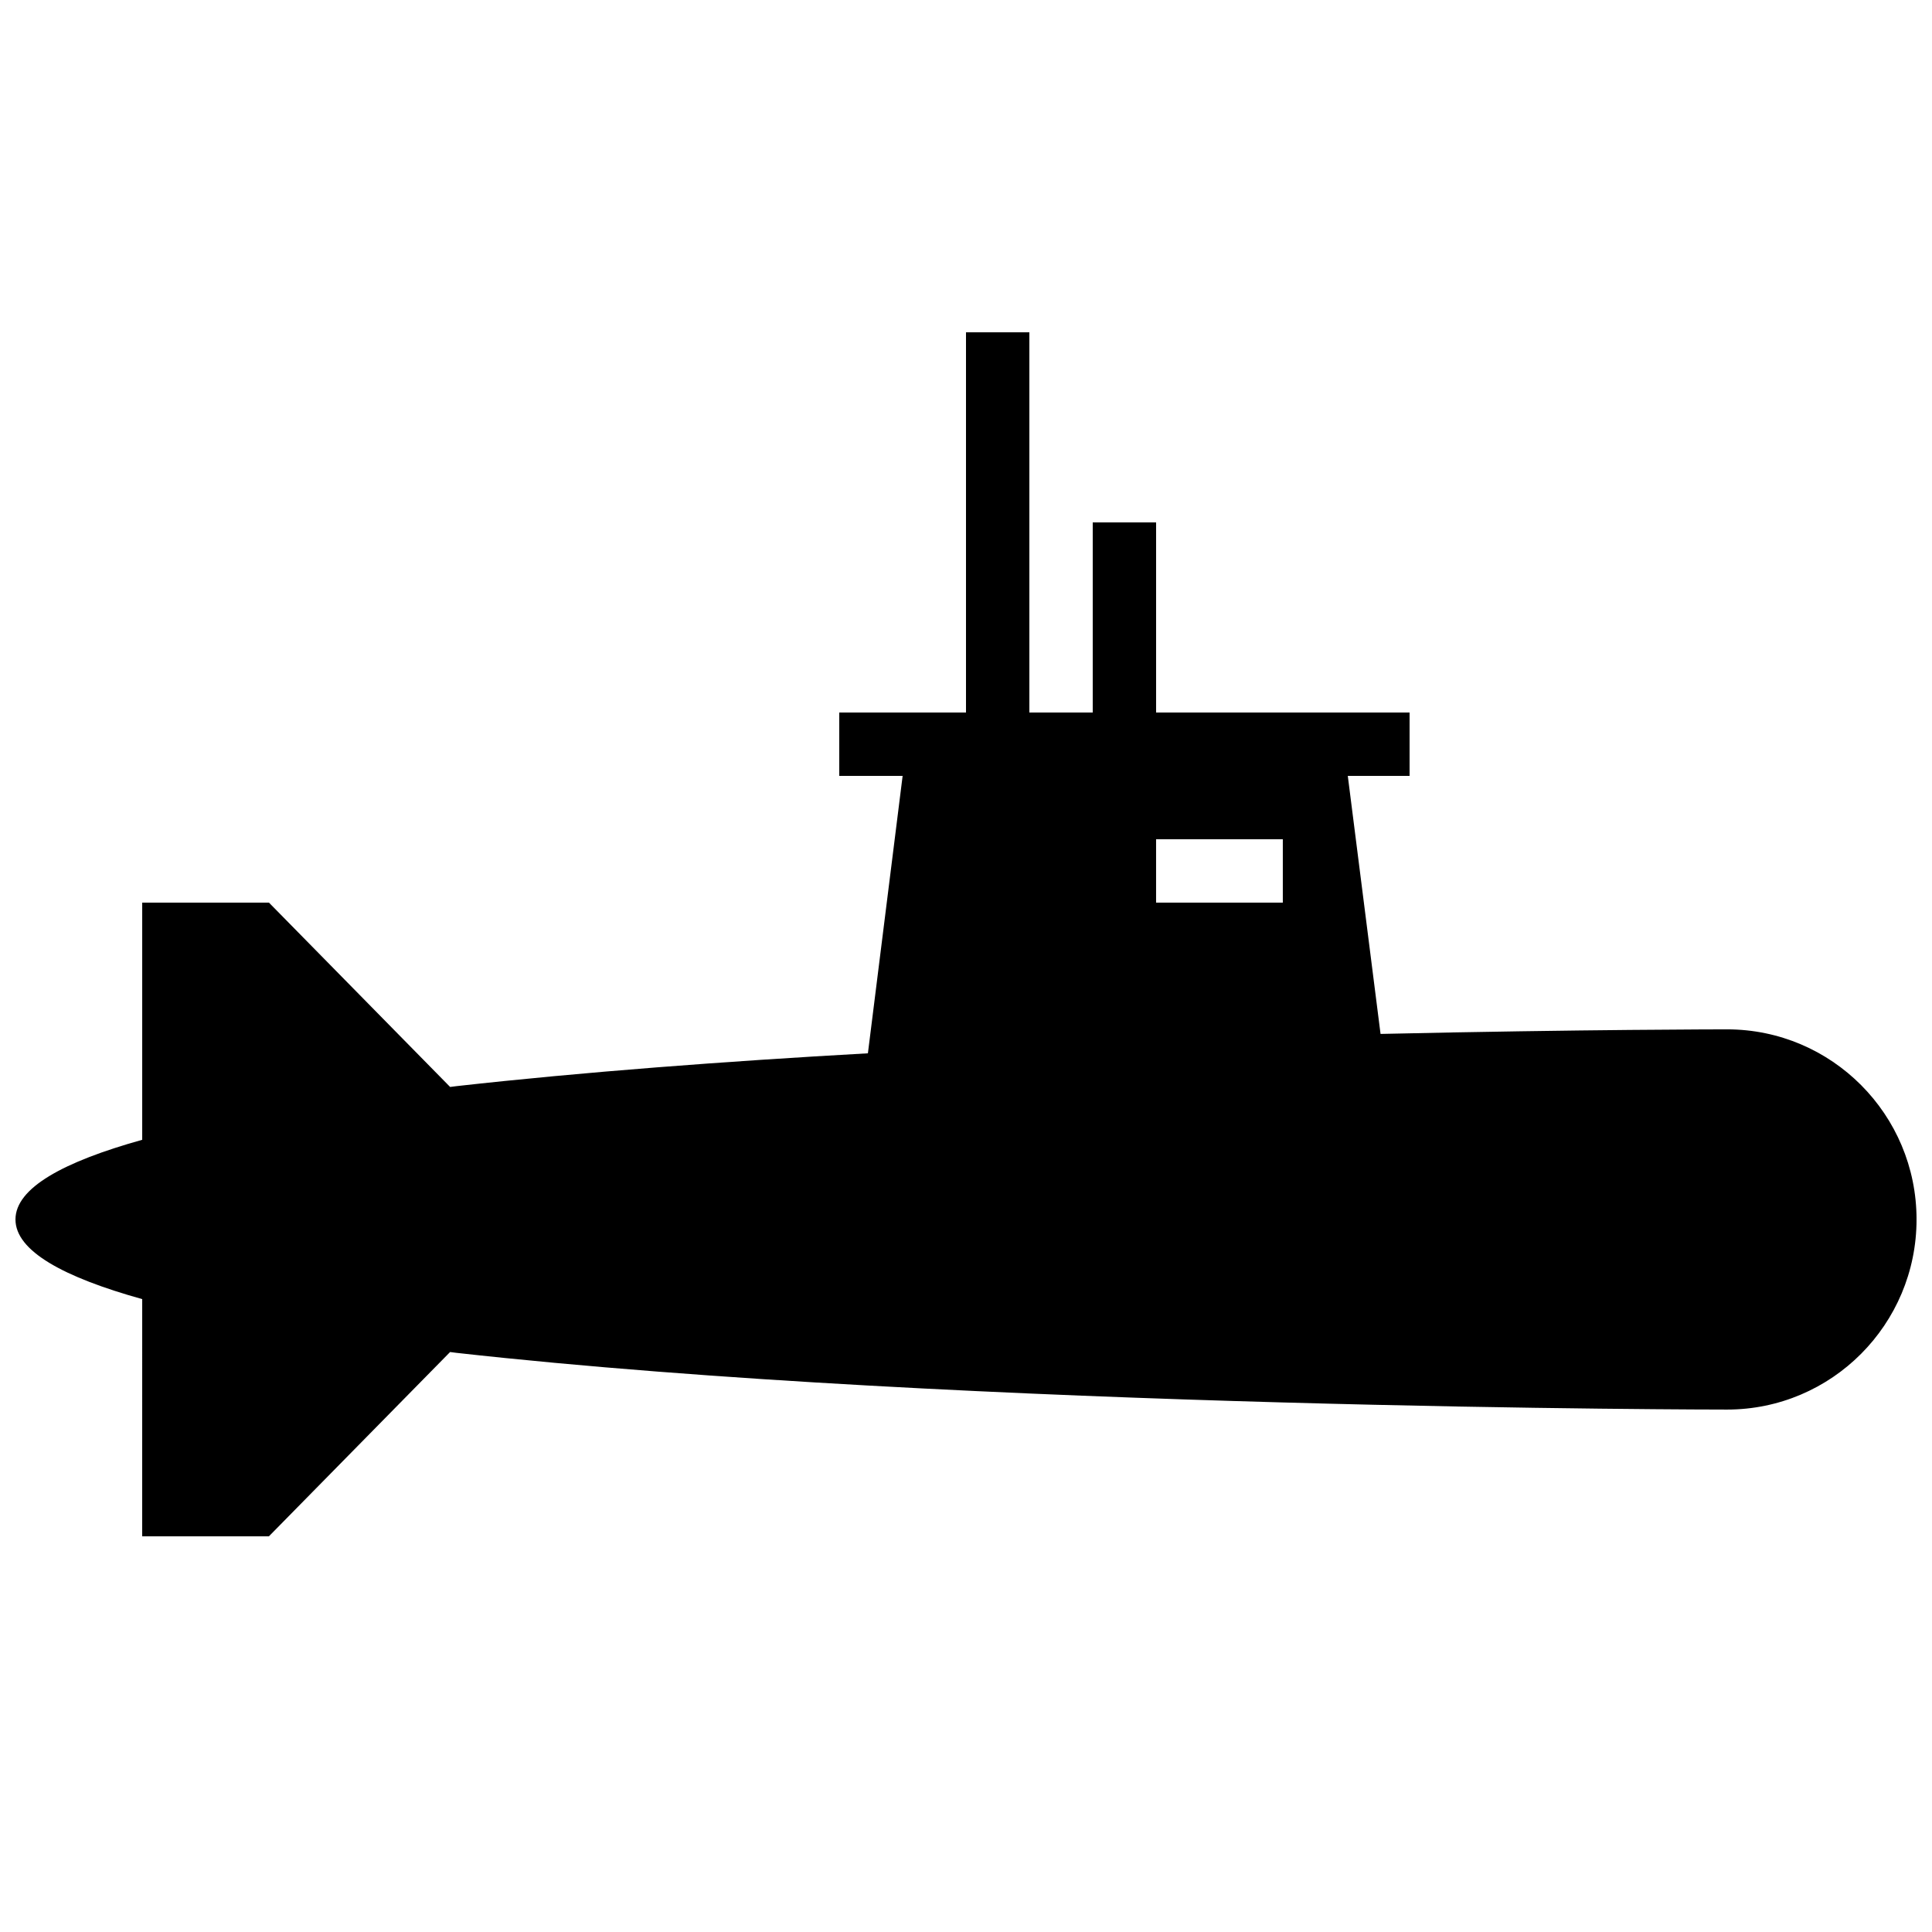 <?xml version="1.0" encoding="UTF-8"?>
<!-- Uploaded to: SVG Repo, www.svgrepo.com, Generator: SVG Repo Mixer Tools -->
<svg width="800px" height="800px" version="1.1" viewBox="144 144 512 512" xmlns="http://www.w3.org/2000/svg">
 <defs>
  <clipPath id="a">
   <path d="m148.09 232h503.81v320h-503.81z"/>
  </clipPath>
 </defs>
 <g clip-path="url(#a)">
  <path d="m601.67 416.79s-37.969 0-91.812 1.211l-8.68-68.387h16.375v-16.793h-67.176v-50.383h-16.793v50.383h-16.793v-100.76h-16.793v100.76h-33.586v16.793h16.793l-9.203 73.523c-37.801 2.117-75.488 4.953-109.02 8.699-0.586 0.066-1.109 0.152-1.695 0.219l-48.016-48.855h-33.586v62.859c-20.84 5.812-33.586 12.746-33.586 21.109s12.746 15.301 33.586 21.109l-0.004 62.859h33.586l48.012-48.836c0.57 0.066 1.09 0.152 1.695 0.219 134.4 14.996 336.7 15.031 336.7 15.031 27.742 0 50.23-22.57 50.23-50.383 0.004-27.809-22.48-50.379-50.227-50.379zm-117.71-33.59h-33.586v-16.793h33.586z"/>
 </g>
</svg>